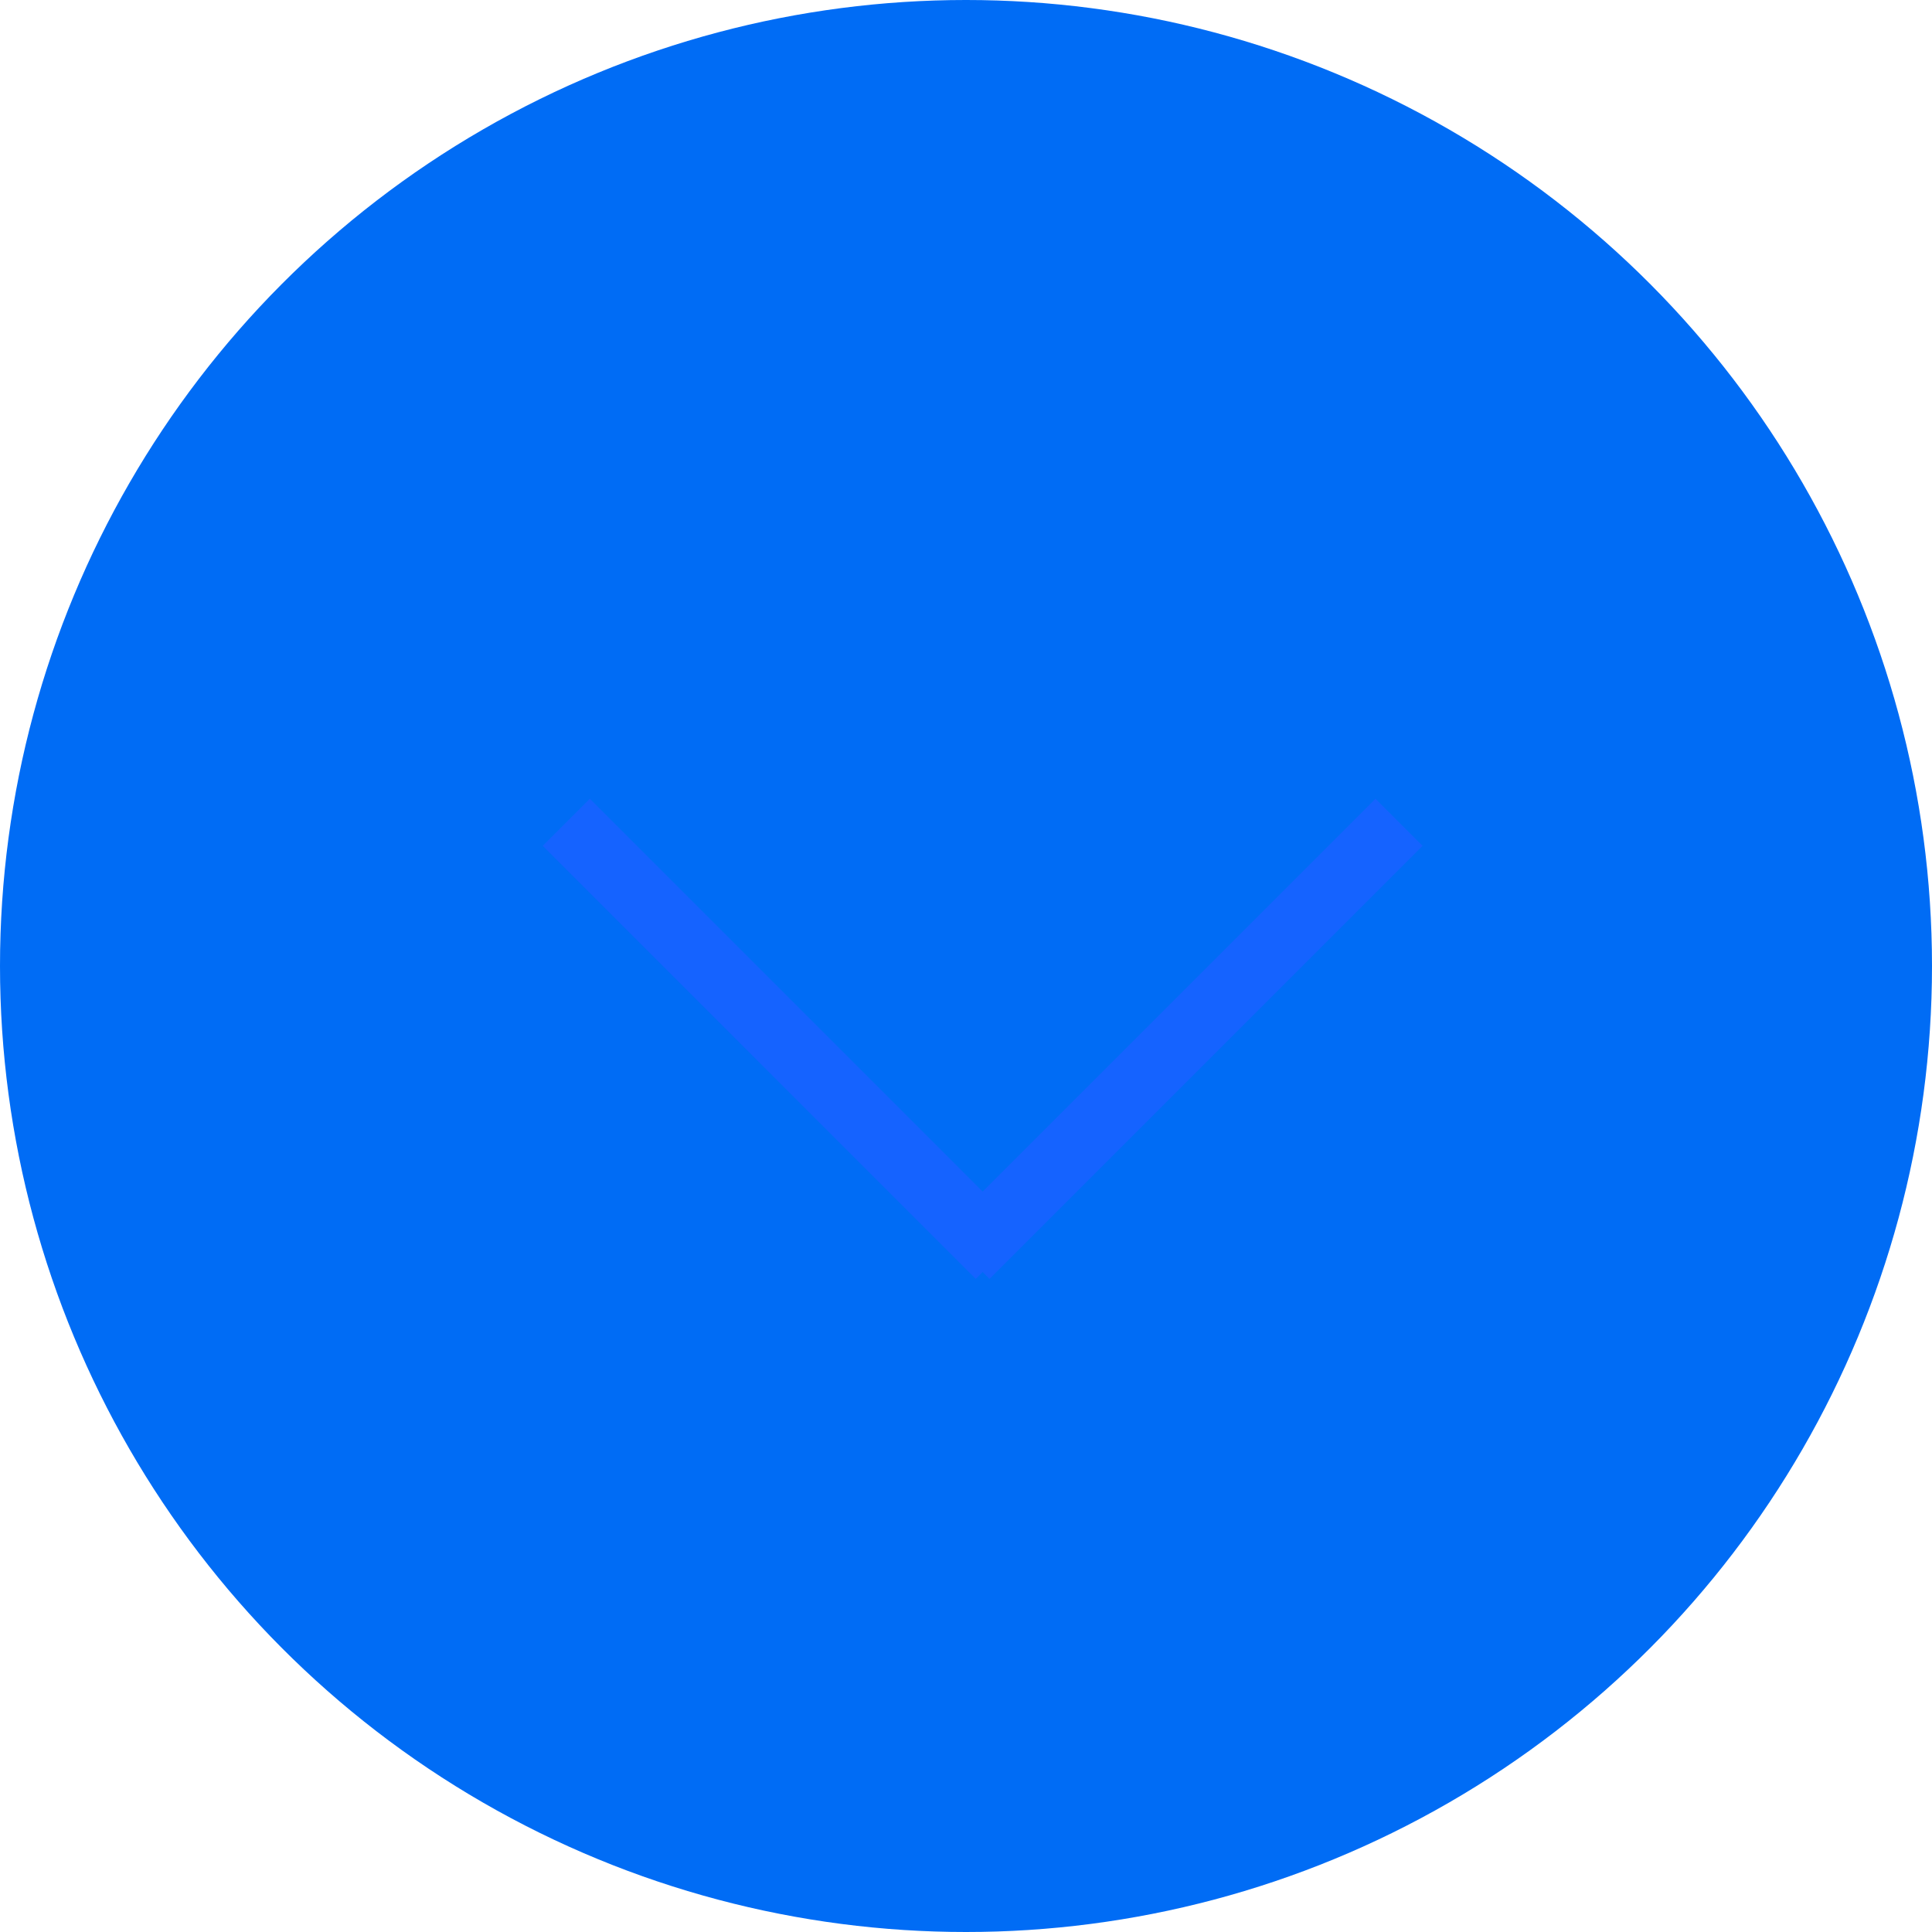 <?xml version="1.0" encoding="UTF-8"?>
<svg width="58px" height="58px" viewBox="0 0 58 58" version="1.1" xmlns="http://www.w3.org/2000/svg" xmlns:xlink="http://www.w3.org/1999/xlink">
    <title>Arrow - Drop Down</title>
    <defs>
        <filter id="filter-1">
            <feColorMatrix in="SourceGraphic" type="matrix" values="0 0 0 0 1 0 0 0 0 1 0 0 0 0 1 0 0 0 1 0"></feColorMatrix>
        </filter>
    </defs>
    <g id="Homepage" stroke="none" stroke-width="1" fill="none" fill-rule="evenodd">
        <g id="RC-Website-R4-Hover" transform="translate(-1092, -11262)">
            <g id="FAQ" transform="translate(0, 11186)">
                <g id="Group-5" transform="translate(1092, 76)">
                    <circle id="Oval" fill="#006CF5" cx="29" cy="29" r="29"></circle>
                    <g filter="url(#filter-1)" id="Group">
                        <g transform="translate(16, 24)">
                            <g id="Group-18" transform="translate(0.387, 0)" stroke="#1563FF" stroke-width="2">
                                <line x1="0.613" y1="0.686" x2="13.613" y2="13.686" id="Line-3-Copy"></line>
                                <line x1="12.613" y1="13.686" x2="25.613" y2="0.686" id="Line-3"></line>
                            </g>
                        </g>
                    </g>
                </g>
            </g>
        </g>
    </g>
</svg>